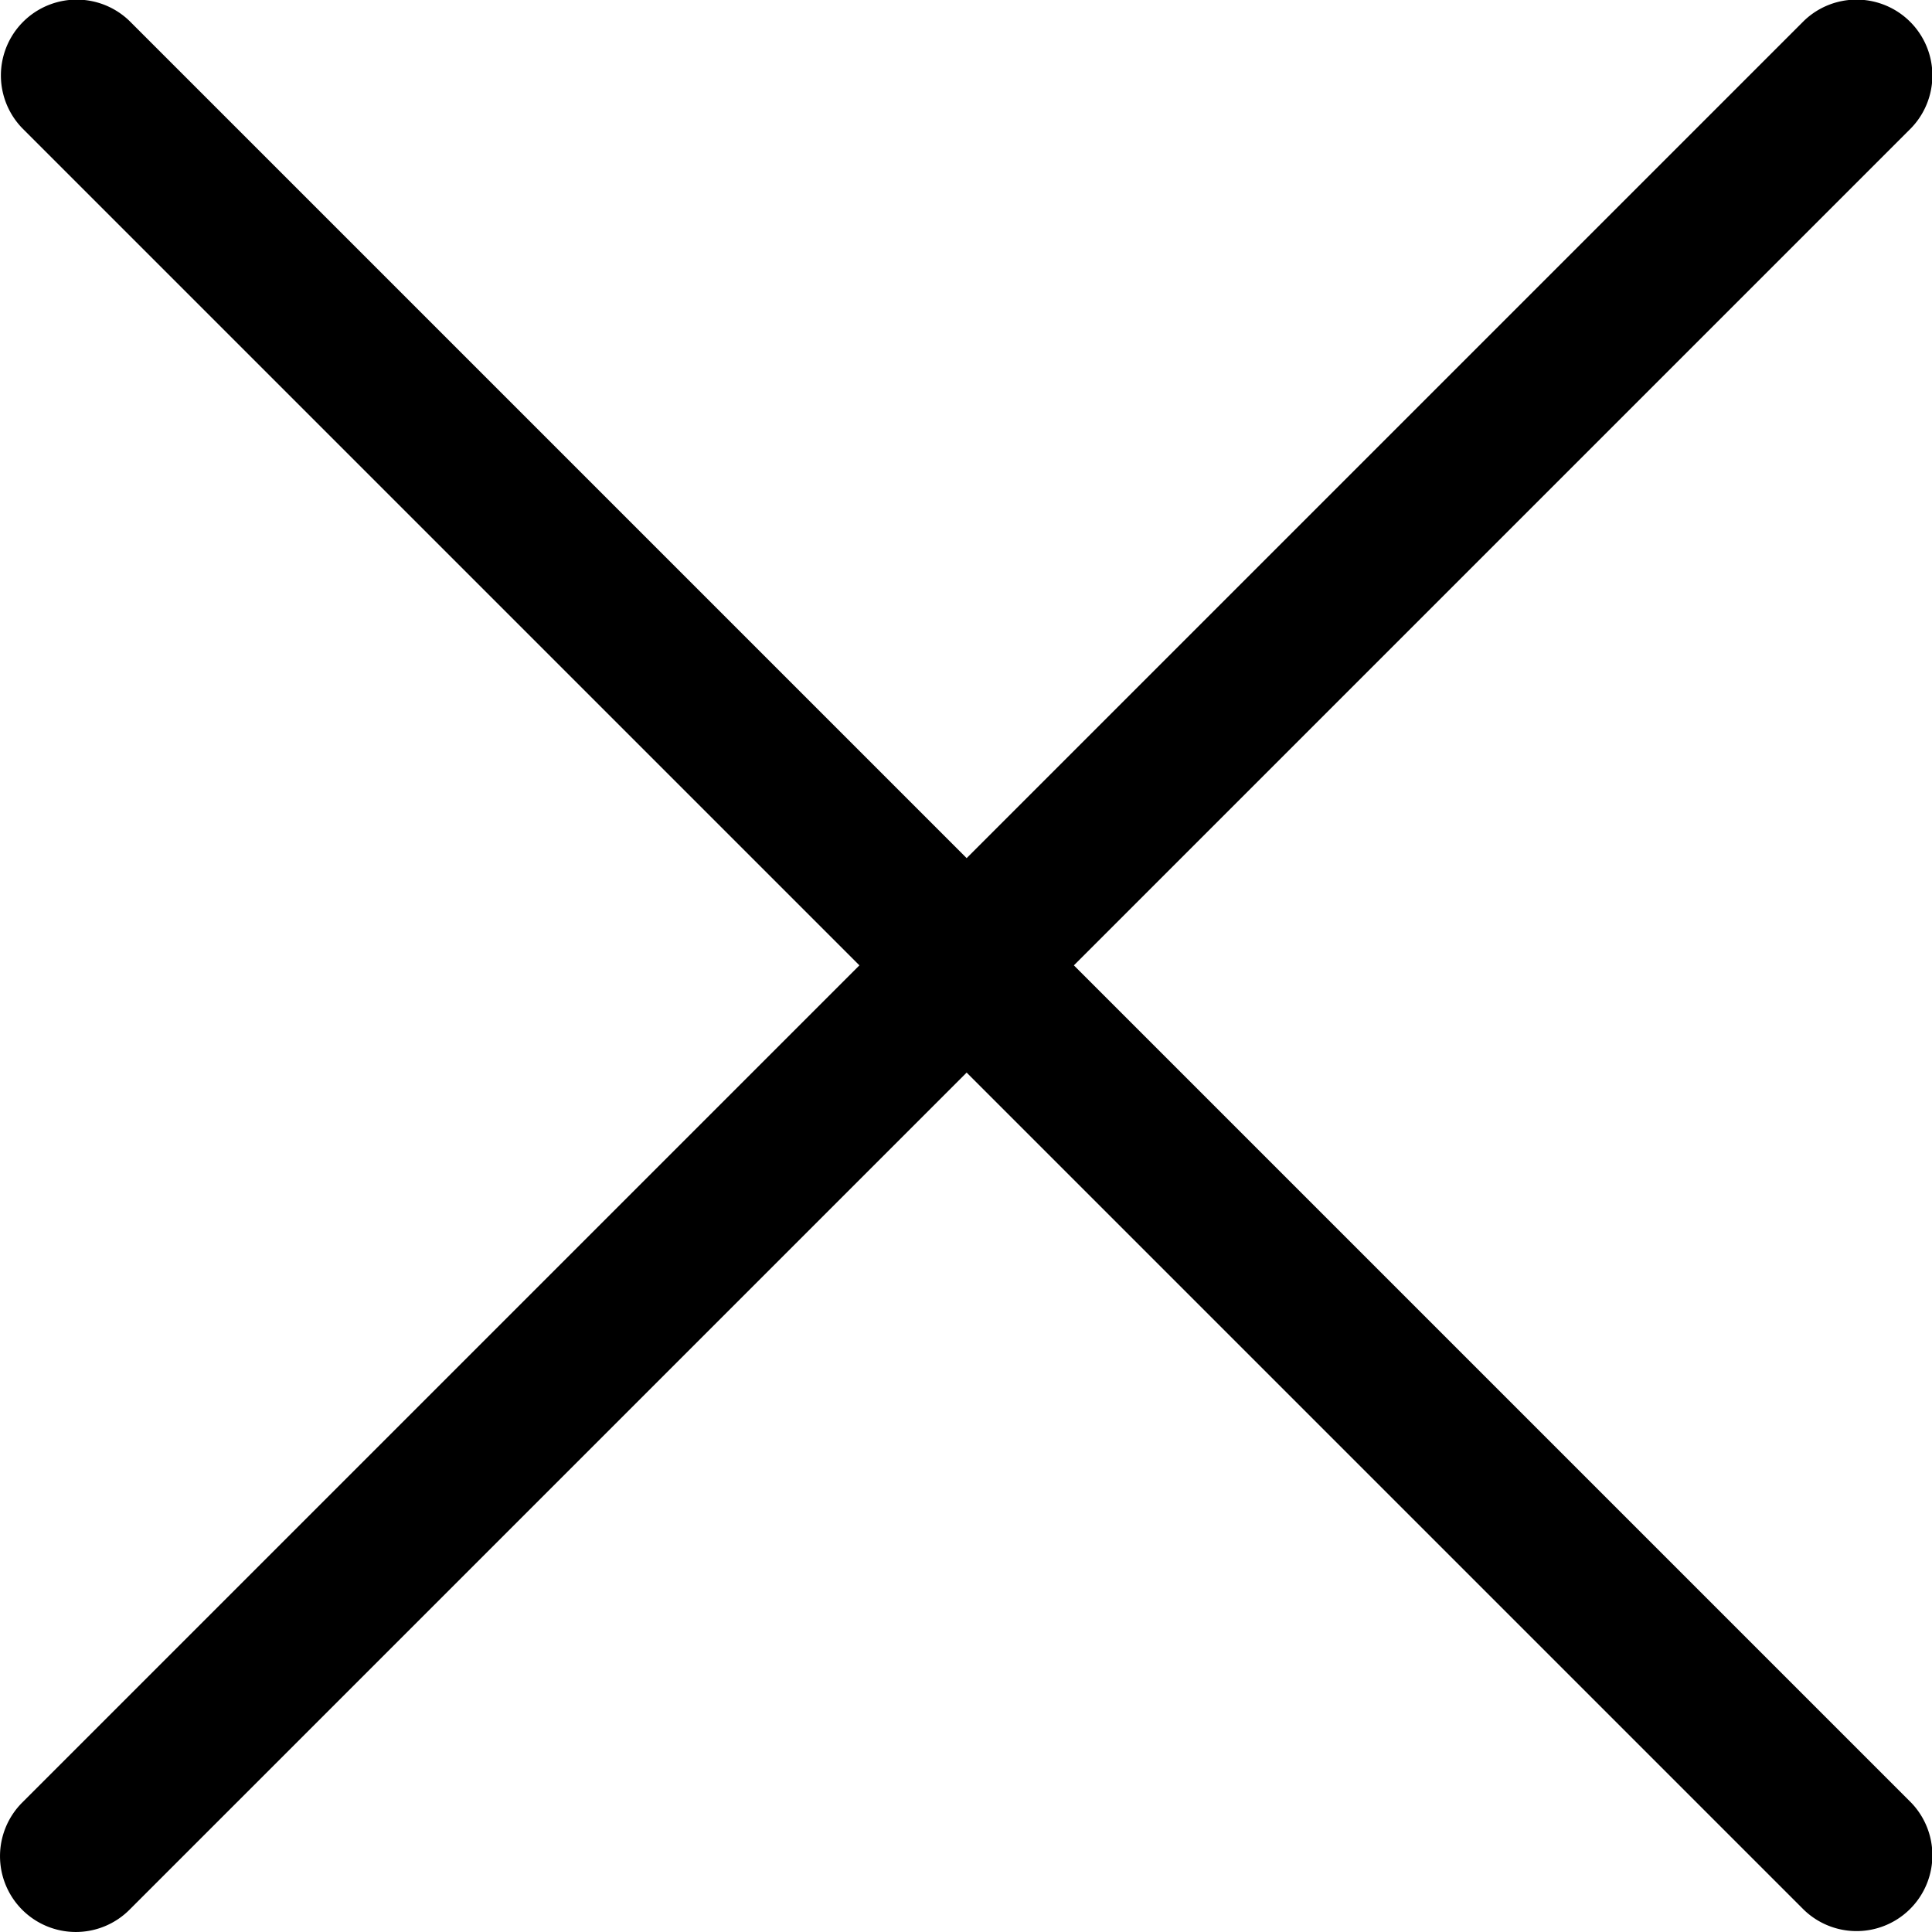 <svg xmlns="http://www.w3.org/2000/svg" width="12" height="12" viewBox="0 0 12 12">
  <path id="Tracciato_739" data-name="Tracciato 739" d="M1.631,13.366a.471.471,0,0,0,.666,0l5.2-5.2,5.2,5.2a.471.471,0,0,0,.666-.666l-5.2-5.2,5.2-5.2a.471.471,0,0,0-.666-.666l-5.2,5.2-5.2-5.2a.471.471,0,0,0-.666.666l5.2,5.2-5.2,5.2a.471.471,0,0,0,0,.666" transform="translate(-1.493 -1.504)"/>
</svg>
